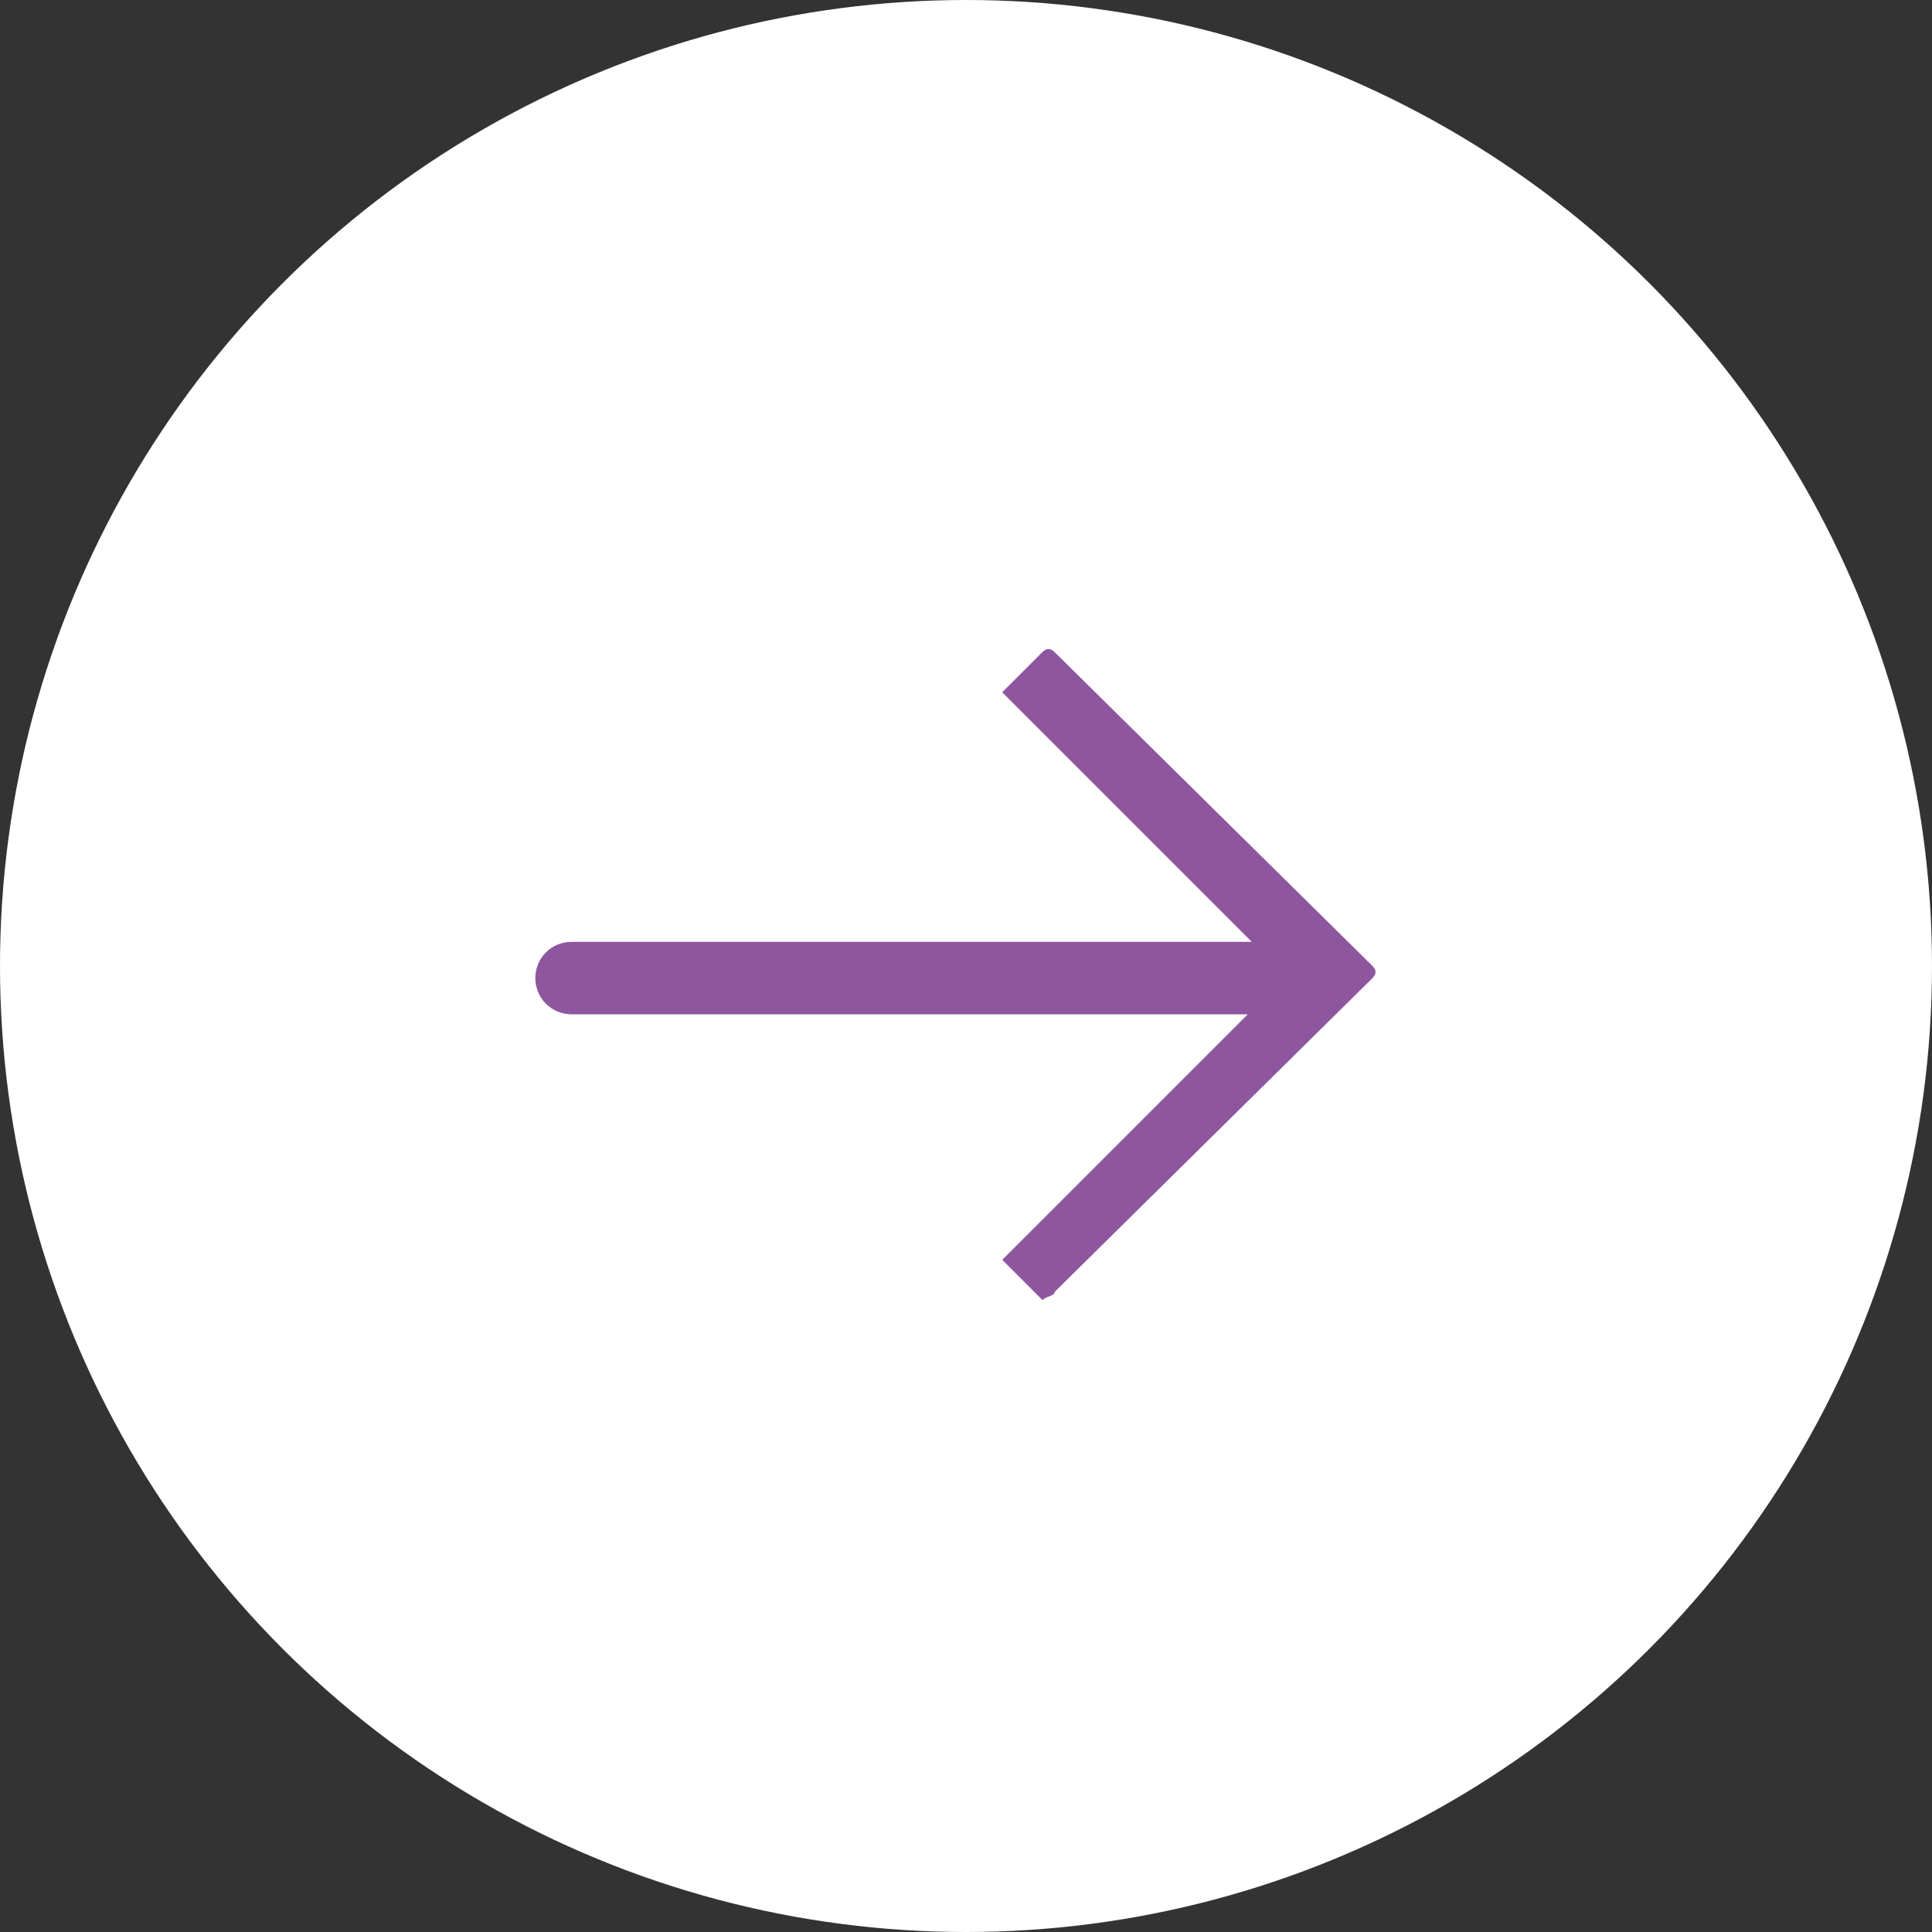 <svg enable-background="new 0 0 48 48" viewBox="0 0 48 48" xmlns="http://www.w3.org/2000/svg"><rect x="0" y="0" width="48" height="48" fill="#333333" stroke="none"/><circle cx="24" cy="24" fill="#fff" r="24"/><path d="m26.2 32.1 7.9-7.8c.1-.1.1-.2 0-.3l-7.9-7.8c-.1-.1-.2-.1-.3 0l-1 1 6.2 6.2h-16.9c-.5 0-.9.4-.9.9 0 .5.4.9.9.9h16.8l-6.1 6.1 1 1c.1-.1.3-.1.3-.2z" fill="#8e569e"/></svg>